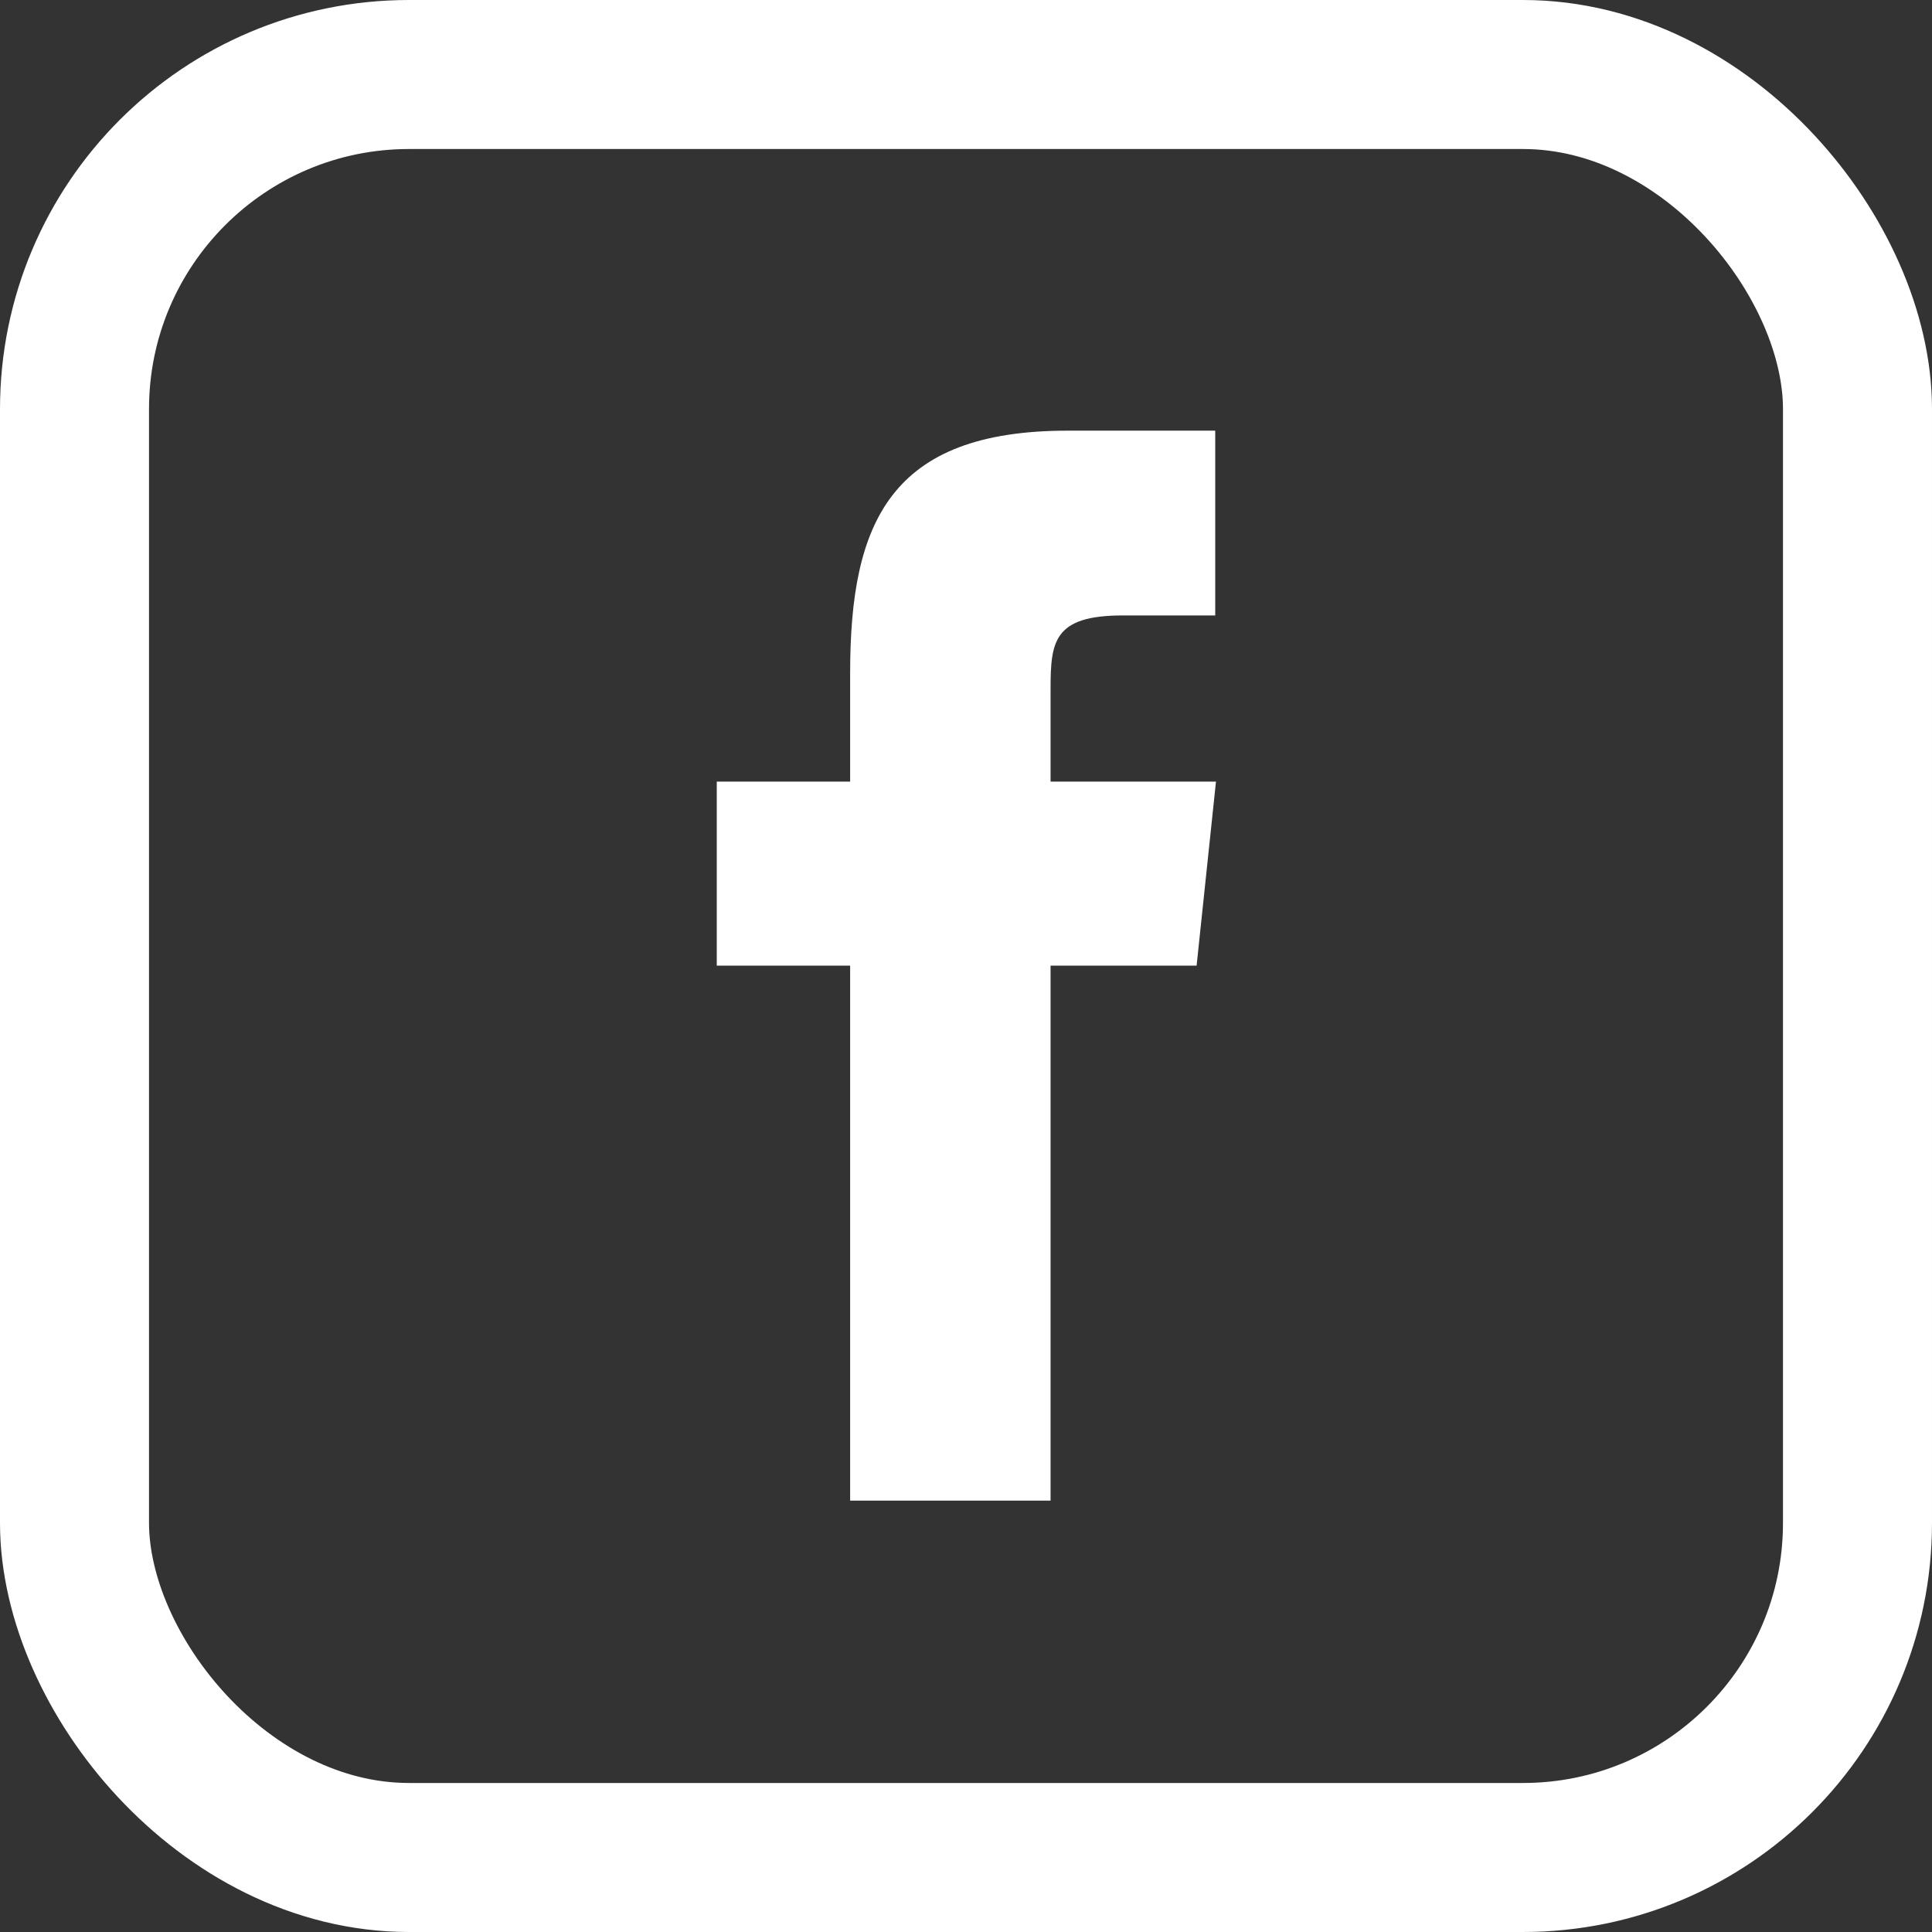 <?xml version="1.0" encoding="UTF-8"?><svg xmlns="http://www.w3.org/2000/svg" viewBox="0 0 25.93 25.93"><rect x="0" y="0" width="25.93" height="25.93" fill="#333333" stroke="none"/><defs><style>.d{fill:none;stroke:#fff;stroke-miterlimit:10;stroke-width:2px;}.e{fill:#fff;fill-rule:evenodd;}</style></defs><g id="a"/><g id="b"><g id="c"><g><path class="e" d="M16.06,12.96h-1.96v7.18h-2.69v-7.18h-1.79v-2.47h1.79v-1.46c0-2.02,.54-3.25,2.92-3.25h1.98v2.48h-1.24c-.93,0-.97,.35-.97,.99v1.24h2.22l-.26,2.47Z"/><rect class="d" x="1" y="1" width="23.93" height="23.93" rx="4.49" ry="4.49"/></g></g></g></svg>